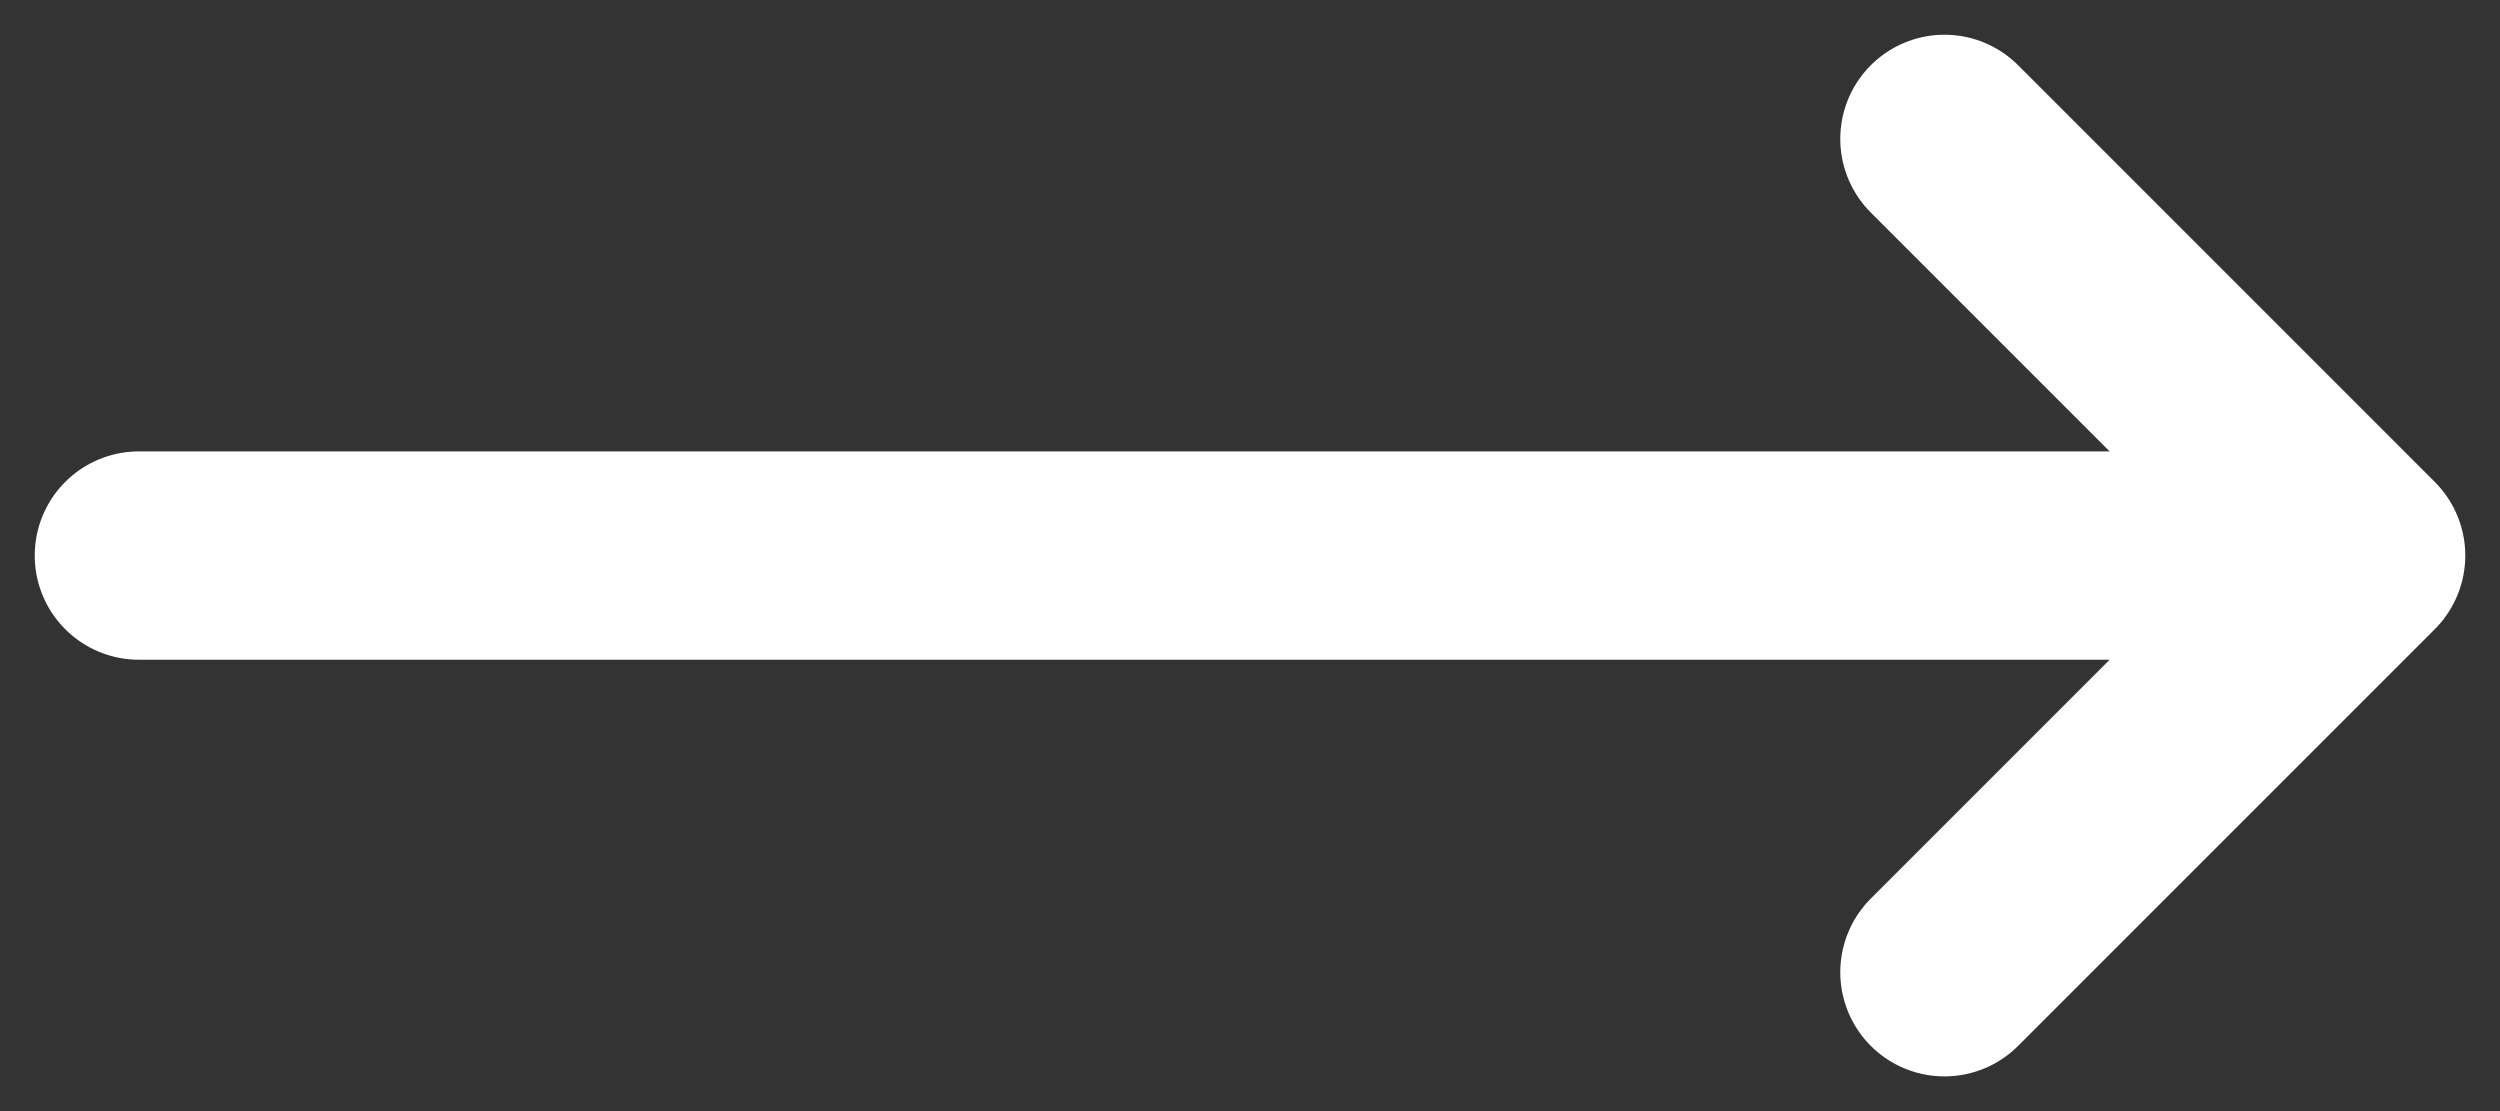 <svg width="18" height="8" viewBox="0 0 18 8" fill="none" xmlns="http://www.w3.org/2000/svg">
<rect x="0" y="0" width="18" height="8" fill="#333333" stroke="none"/>
<path d="M1 4H17M17 4L14 1M17 4L14 7" stroke="white" stroke-width="1.5" stroke-linecap="round" stroke-linejoin="round"/>
</svg>
